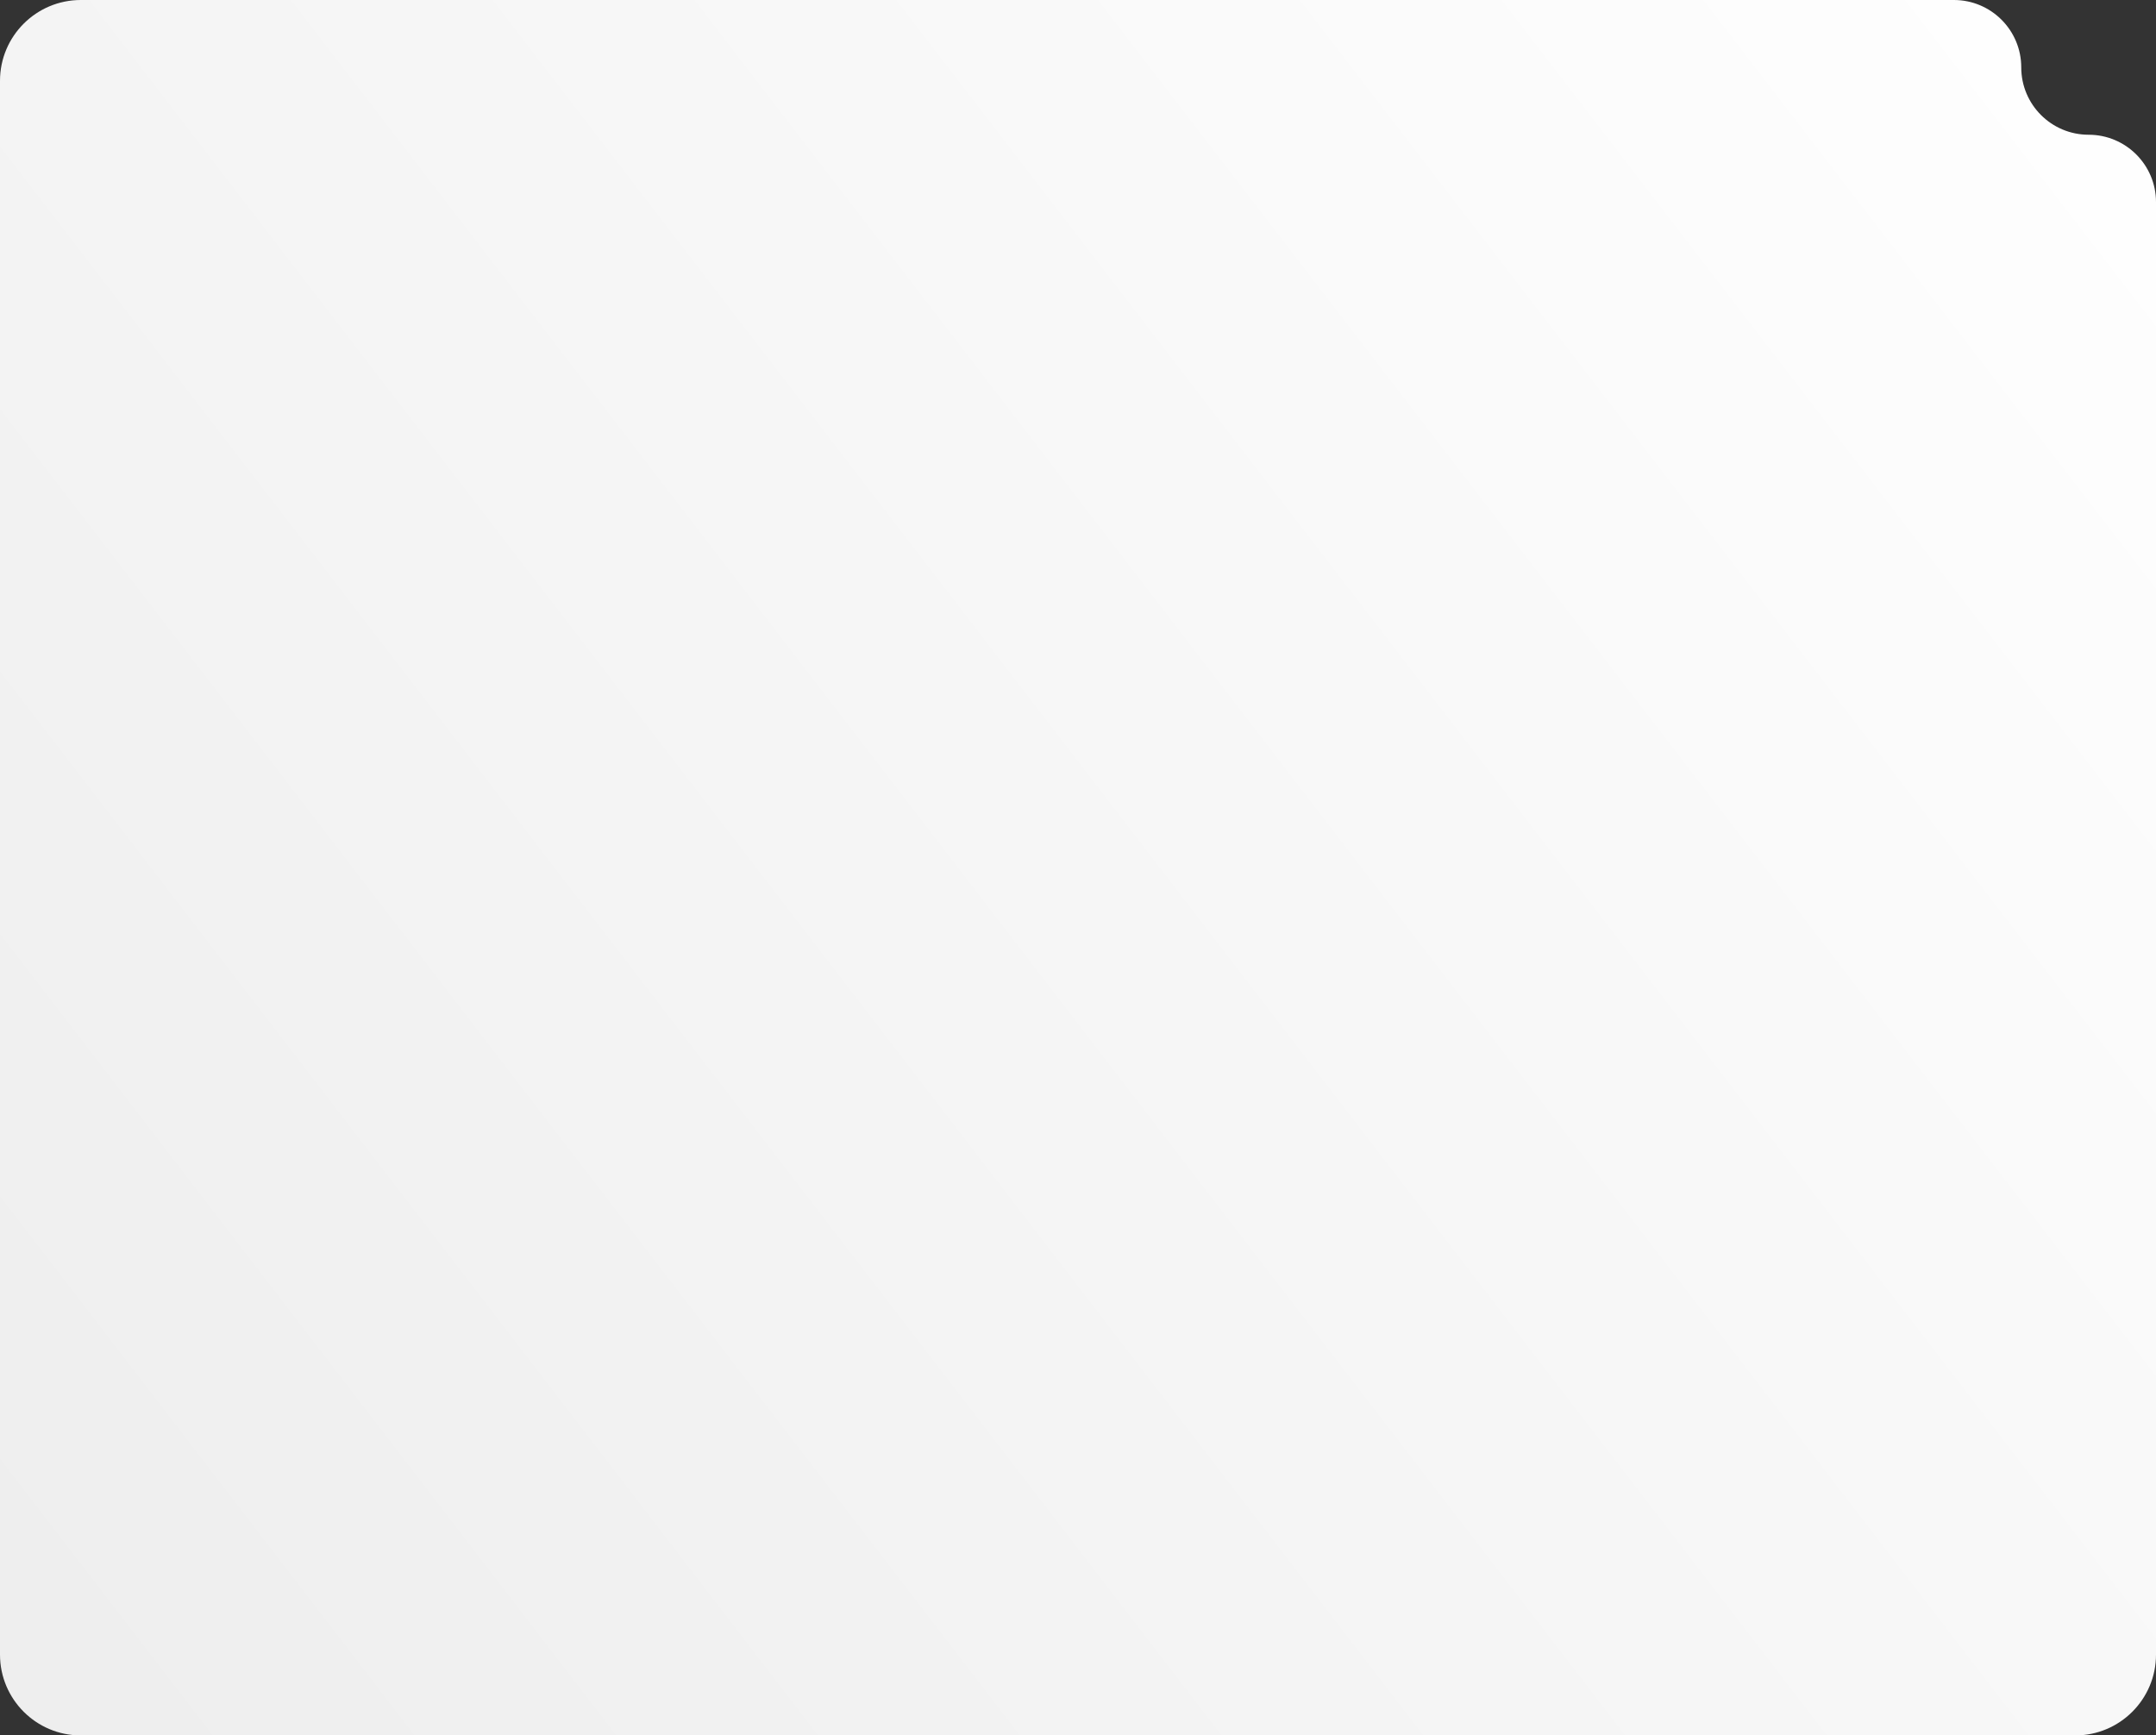 <?xml version="1.0" encoding="UTF-8"?> <svg xmlns="http://www.w3.org/2000/svg" width="800" height="644" viewBox="0 0 800 644" fill="none"><rect x="0" y="0" width="800" height="644" fill="#333333" stroke="none"/><path d="M750 25C750 11.193 738.807 0 725 0H30C13.431 0 0 13.431 0 30V614C0 630.569 13.431 644 30 644H770C786.569 644 800 630.569 800 614V75C800 61.193 788.807 50 775 50C761.193 50 750 38.807 750 25Z" fill="url(#paint0_linear_467_4)"></path><defs><linearGradient id="paint0_linear_467_4" x1="800" y1="-25" x2="3.26136e-05" y2="590" gradientUnits="userSpaceOnUse"><stop stop-color="white"></stop><stop offset="1" stop-color="#EEEEEE"></stop></linearGradient></defs></svg> 